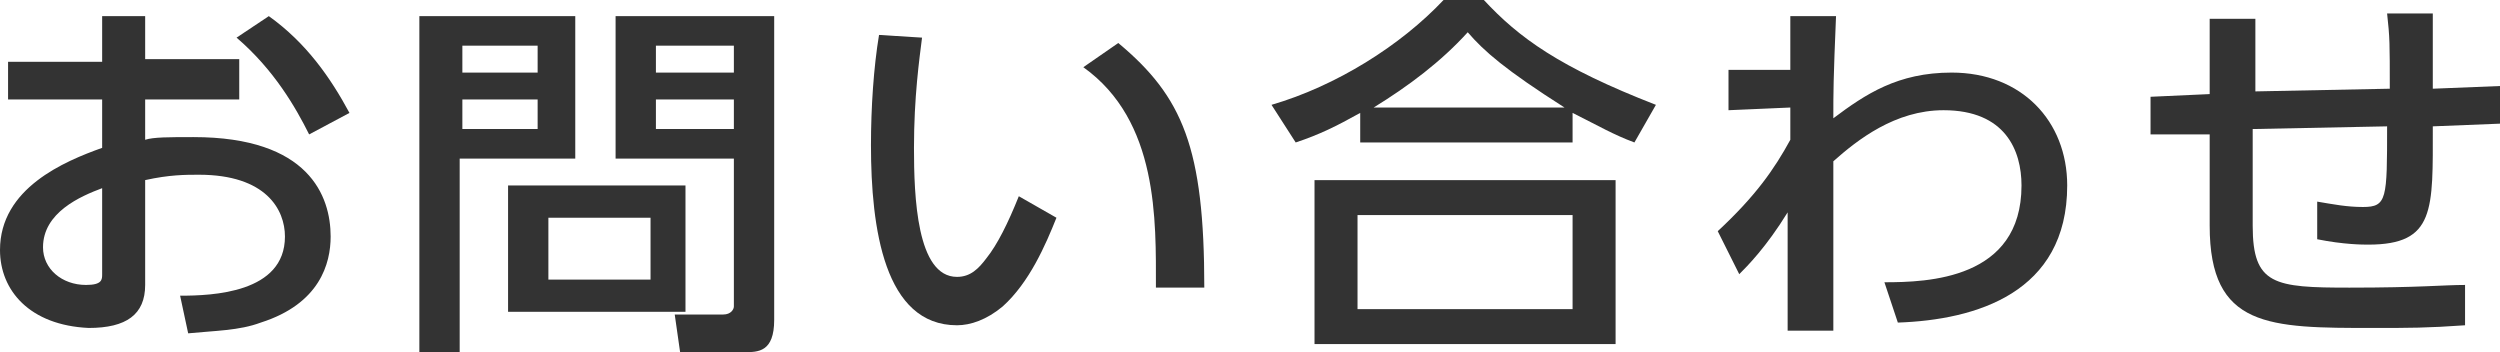 <?xml version="1.0" encoding="utf-8"?>
<!-- Generator: Adobe Illustrator 19.1.0, SVG Export Plug-In . SVG Version: 6.00 Build 0)  -->
<svg version="1.1" id="レイヤー_1" xmlns="http://www.w3.org/2000/svg" xmlns:xlink="http://www.w3.org/1999/xlink" x="0px"
	 y="0px" width="93px" height="13.1px" viewBox="0 0 93 13.1" style="enable-background:new 0 0 93 13.1;" xml:space="preserve">
<style type="text/css">
	.st0{fill:#333333;}
</style>
<g>
	<path class="st0" d="M8.9,2.3v1.4H5.4v1.5c0.3-0.1,0.9-0.1,1.8-0.1c4.3,0,5.1,2.2,5.1,3.7c0,1-0.4,2.5-2.6,3.2
		C8.9,12.3,8,12.3,7,12.4L6.7,11c1.2,0,3.9-0.1,3.9-2.2c0-1-0.7-2.3-3.2-2.3c-0.5,0-1.1,0-2,0.2v3.9c0,1.1-0.7,1.6-2.1,1.6
		C1.1,12.1,0,10.8,0,9.3C0,7,2.4,6,3.8,5.5V3.7H0.3V2.3h3.5V0.6h1.6v1.6H8.9z M3.8,7C3,7.3,1.6,7.9,1.6,9.2c0,0.8,0.7,1.4,1.6,1.4
		c0.6,0,0.6-0.2,0.6-0.4V7z M10,0.6c1.4,1,2.3,2.3,3,3.6l-1.5,0.8C11,4,10.2,2.6,8.8,1.4L10,0.6z"/>
	<path class="st0" d="M15.7,0.6h5.7v5.3h-4.3v7.2h-1.5V0.6z M17.2,1.7v1H20v-1H17.2z M17.2,3.7v1.1H20V3.7H17.2z M25.5,6.9v4.7h-6.6
		V6.9H25.5z M20.4,8.1v2.3h3.8V8.1H20.4z M27.3,5.9h-4.4V0.6h5.9v11.3c0,1.2-0.6,1.2-1.1,1.2h-2.4l-0.2-1.4h1.8
		c0.3,0,0.4-0.2,0.4-0.3V5.9z M24.4,1.7v1h2.9v-1H24.4z M24.4,3.7v1.1h2.9V3.7H24.4z"/>
	<path class="st0" d="M34.3,1.4C34.2,2.2,34,3.6,34,5.5c0,1.8,0.1,4.8,1.6,4.8c0.5,0,0.8-0.3,1.1-0.7c0.4-0.5,0.8-1.3,1.2-2.3
		l1.4,0.8c-0.4,1-1,2.4-2,3.3c-0.6,0.5-1.2,0.7-1.7,0.7c-2.7,0-3.2-3.6-3.2-6.7c0-1.4,0.1-2.9,0.3-4.1L34.3,1.4z M43,10.7
		c0-2.5,0.1-6.2-2.7-8.2l1.3-0.9c2.4,2,3.2,3.9,3.2,9.1L43,10.7z"/>
	<path class="st0" d="M60.8,5.3c-0.8-0.3-1.3-0.6-2.3-1.1v1.1h-7.9V4.2c-0.9,0.5-1.5,0.8-2.4,1.1l-0.9-1.4c2.4-0.7,4.8-2.2,6.4-3.9
		h1.5c1.3,1.4,2.8,2.5,6.4,3.9L60.8,5.3z M60.1,6.7v6.1H48.9V6.7H60.1z M58.5,8h-8v3.5h8V8z M58.2,4c-2.2-1.4-3-2.1-3.6-2.8
		c-1,1.1-2.2,2-3.5,2.8H58.2z"/>
	<path class="st0" d="M64.3,4.1V2.6h2.3l0-2h1.7c-0.1,2.4-0.1,2.8-0.1,3.8c1.2-0.9,2.4-1.7,4.4-1.7c2.6,0,4.3,1.8,4.3,4.2
		c0,4-3.4,5-6.3,5.1l-0.5-1.5c1.6,0,5.1-0.1,5.1-3.6c0-1.3-0.6-2.8-2.9-2.8c-1.8,0-3.2,1.1-4.1,1.9c0,1.2,0,1.6,0,6.3h-1.7l0-4.4
		c-0.8,1.3-1.5,2-1.8,2.3l-0.8-1.6c1.4-1.3,2.1-2.3,2.7-3.4l0-1.2L64.3,4.1z"/>
	<path class="st0" d="M88.9,3.3c0-1.7,0-1.9-0.1-2.8l1.7,0c0,0.4,0,2.4,0,2.8L93,3.2l0,1.4l-2.5,0.1c0,3.1,0.1,4.4-2.4,4.4
		c-0.2,0-0.9,0-1.9-0.2l0-1.4c0.6,0.1,1.1,0.2,1.7,0.2c0.9,0,0.9-0.3,0.9-3l-5,0.1l0,3.6c0,2.2,0.8,2.3,3.6,2.3
		c2.6,0,3.5-0.1,4.3-0.1l0,1.5c-1.4,0.1-2.1,0.1-3.4,0.1c-3.9,0-6.1,0-6.1-3.8l0-3.4L80,5l0-1.4l2.2-0.1V0.7h1.7l0,2.7L88.9,3.3z"/>
</g>
</svg>
